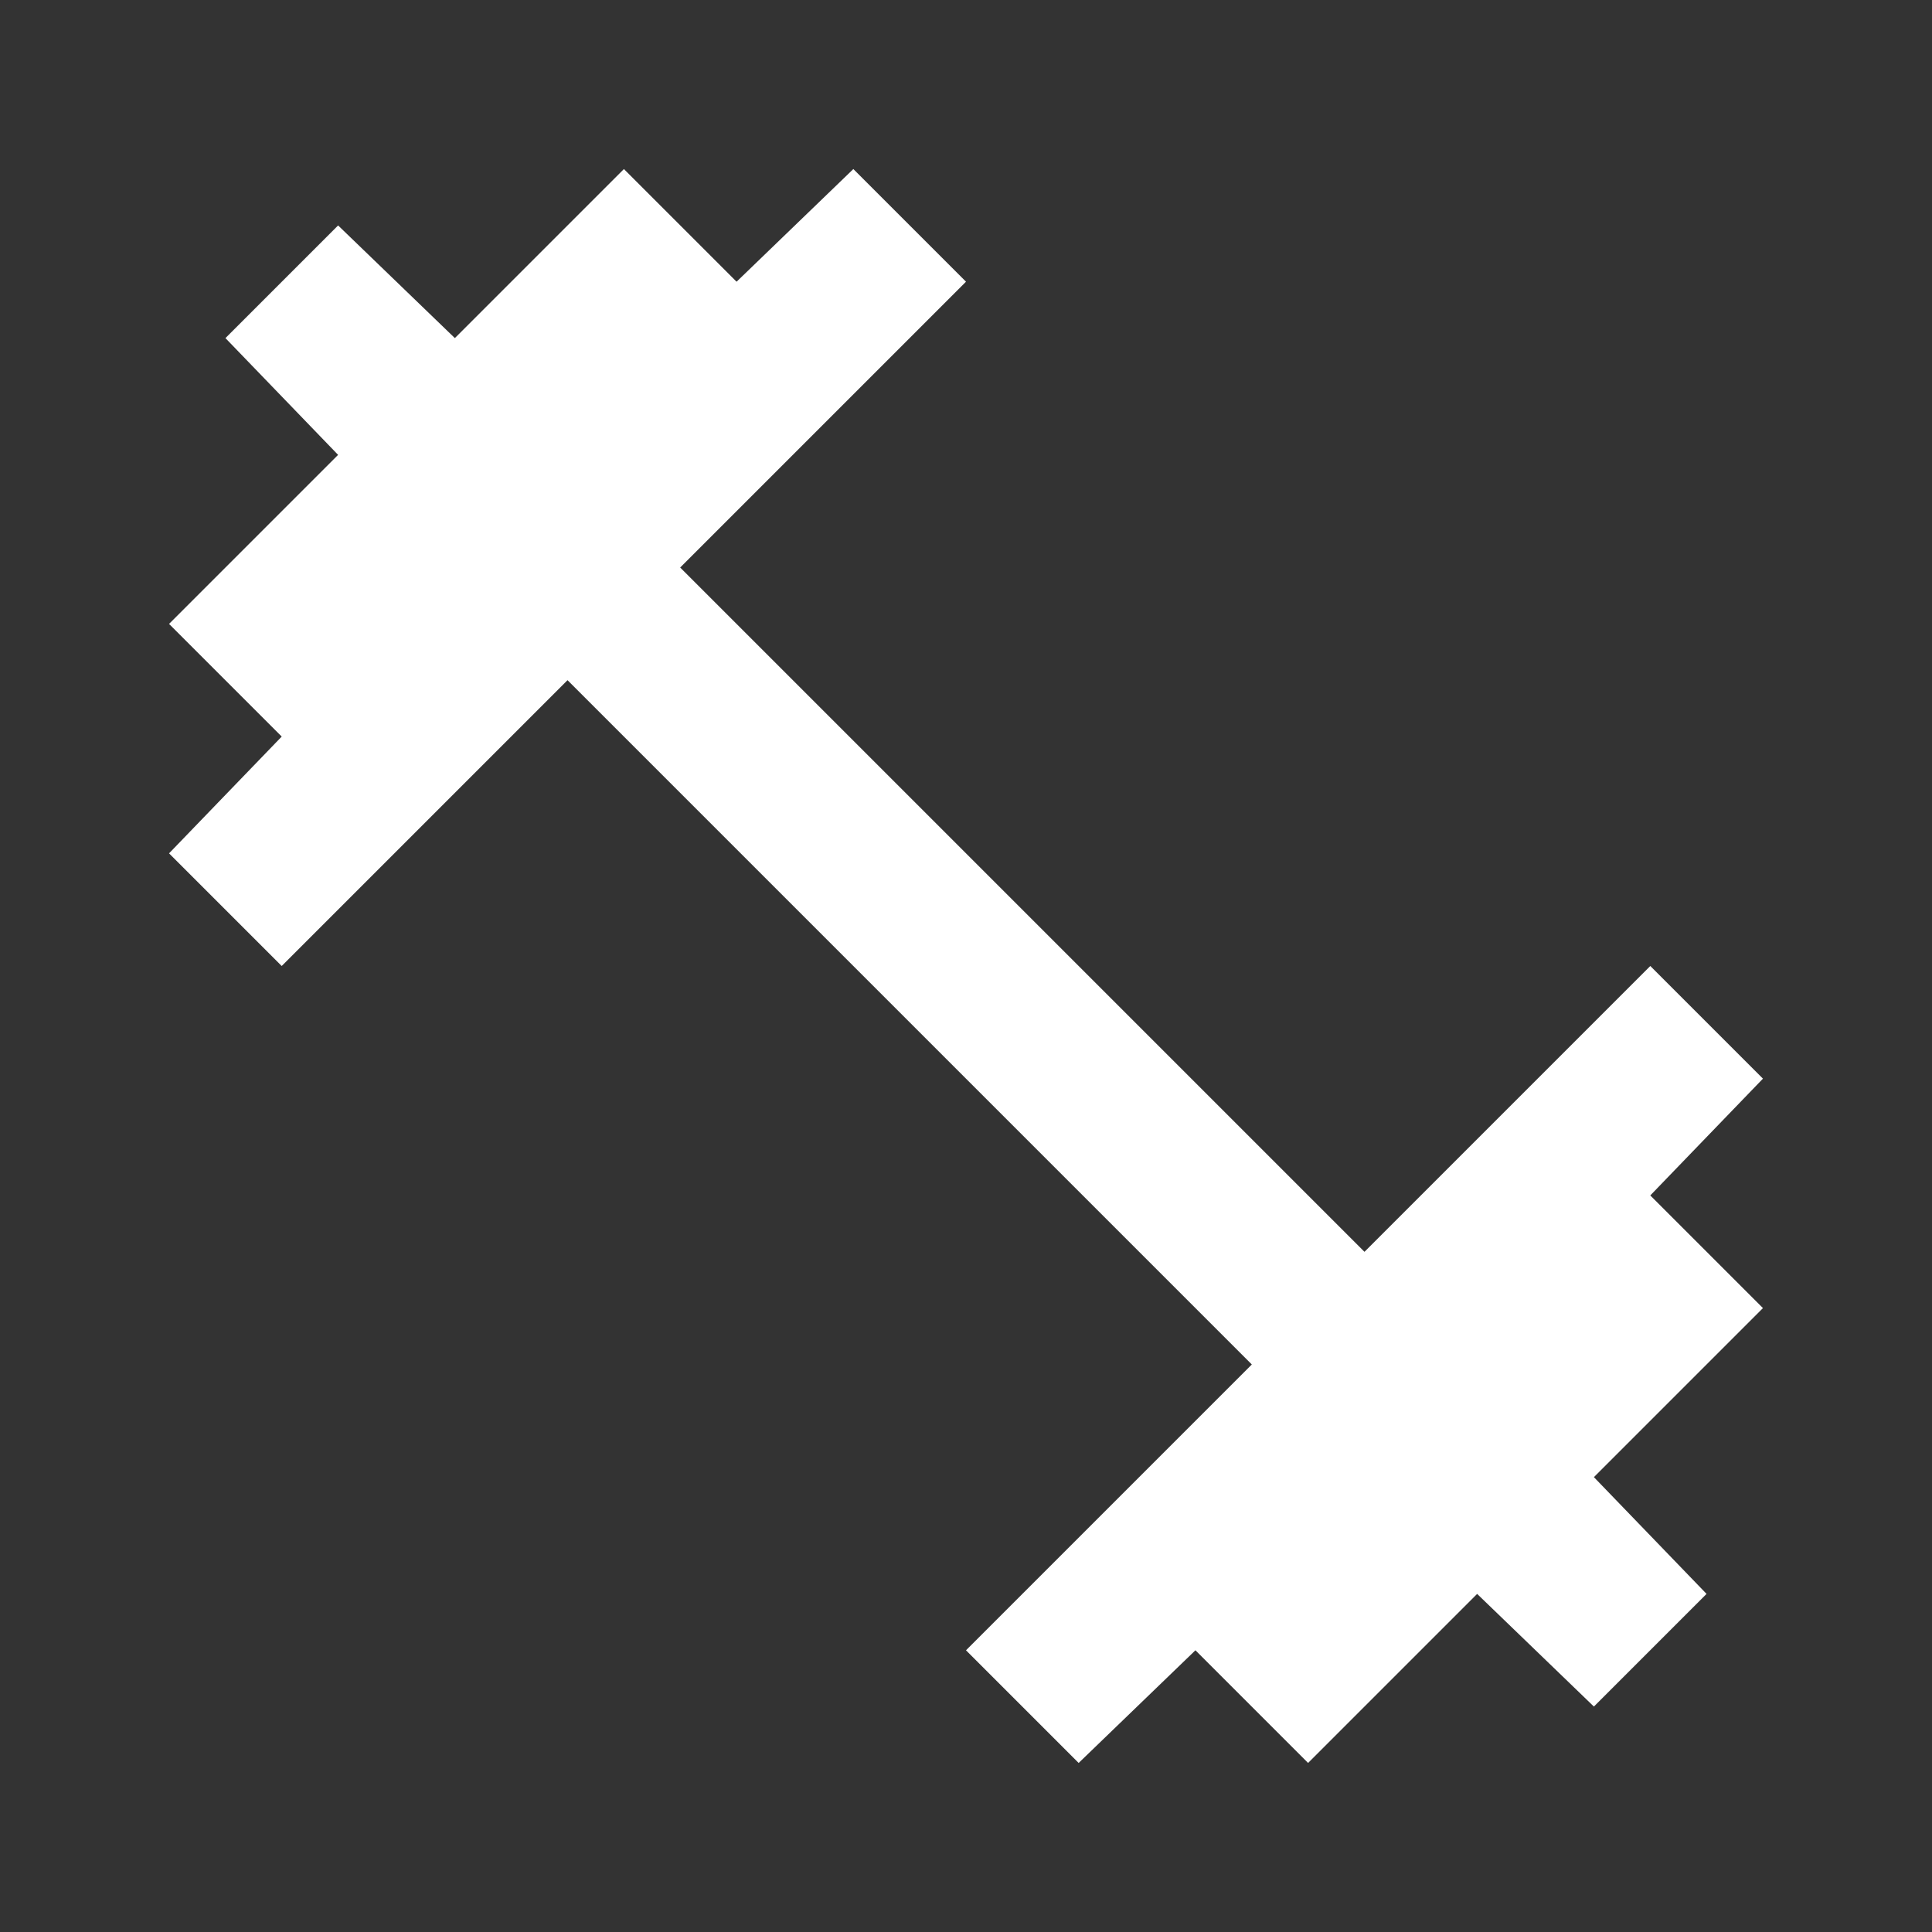 <svg width="16" height="16" viewBox="0 0 16 16" fill="none" xmlns="http://www.w3.org/2000/svg">
<rect x="0" y="0" width="16" height="16" fill="#333333" stroke="none"/>
<path d="M8.933 14.6L8 13.667L10.367 11.3L4.7 5.633L2.333 8L1.4 7.067L2.333 6.1L1.4 5.167L2.8 3.767L1.867 2.8L2.8 1.867L3.767 2.8L5.167 1.4L6.1 2.333L7.067 1.4L8 2.333L5.633 4.7L11.3 10.367L13.667 8L14.6 8.933L13.667 9.9L14.6 10.833L13.2 12.233L14.133 13.2L13.2 14.133L12.233 13.2L10.833 14.6L9.9 13.667L8.933 14.6Z" fill="white"/>
</svg>
